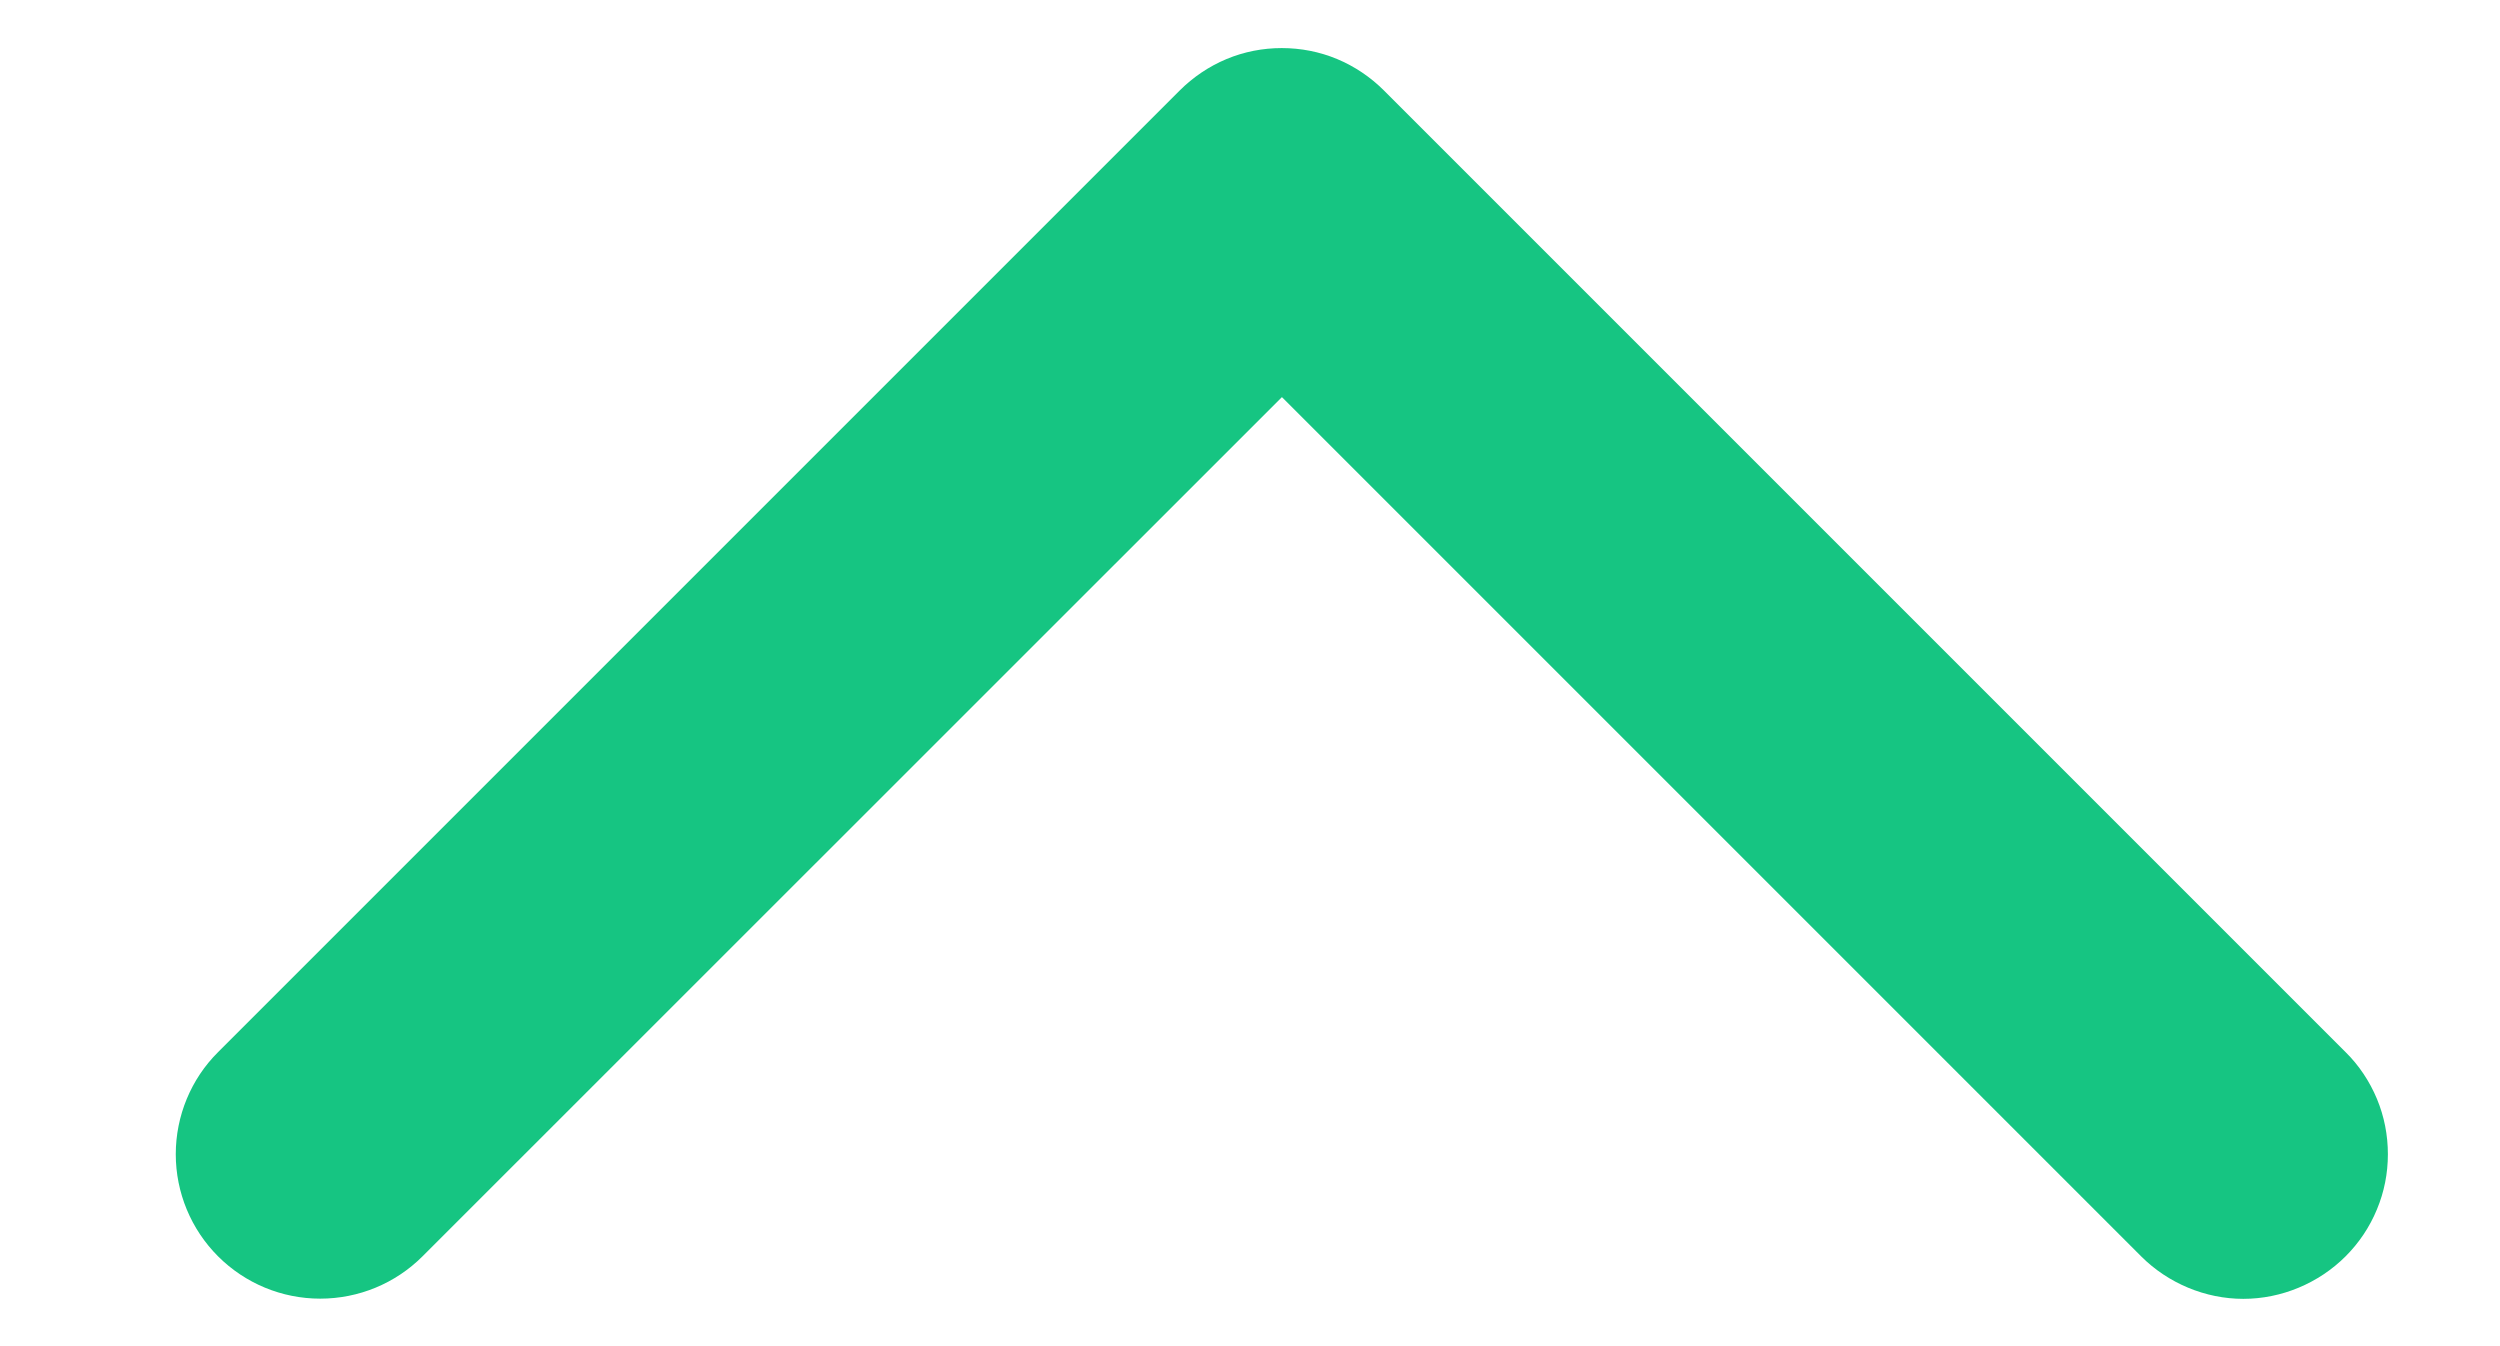 <svg width="13" height="7" viewBox="0 0 13 7" fill="none" xmlns="http://www.w3.org/2000/svg">
<path d="M12.197 6.533C12.127 6.603 12.044 6.658 11.953 6.696C11.862 6.734 11.764 6.754 11.665 6.754C11.567 6.754 11.469 6.734 11.378 6.696C11.287 6.658 11.204 6.603 11.134 6.533L6.666 2.065L2.197 6.533C2.056 6.674 1.865 6.753 1.665 6.753C1.466 6.753 1.275 6.674 1.134 6.533C0.993 6.392 0.914 6.201 0.914 6.002C0.914 5.803 0.993 5.611 1.134 5.471L6.134 0.471C6.204 0.401 6.287 0.345 6.378 0.307C6.469 0.269 6.567 0.25 6.665 0.25C6.764 0.25 6.862 0.269 6.953 0.307C7.044 0.345 7.127 0.401 7.197 0.471L12.197 5.471C12.267 5.54 12.322 5.623 12.36 5.714C12.398 5.805 12.417 5.903 12.417 6.002C12.417 6.101 12.398 6.198 12.36 6.289C12.322 6.381 12.267 6.463 12.197 6.533Z" fill="#16C582"/>
</svg>

